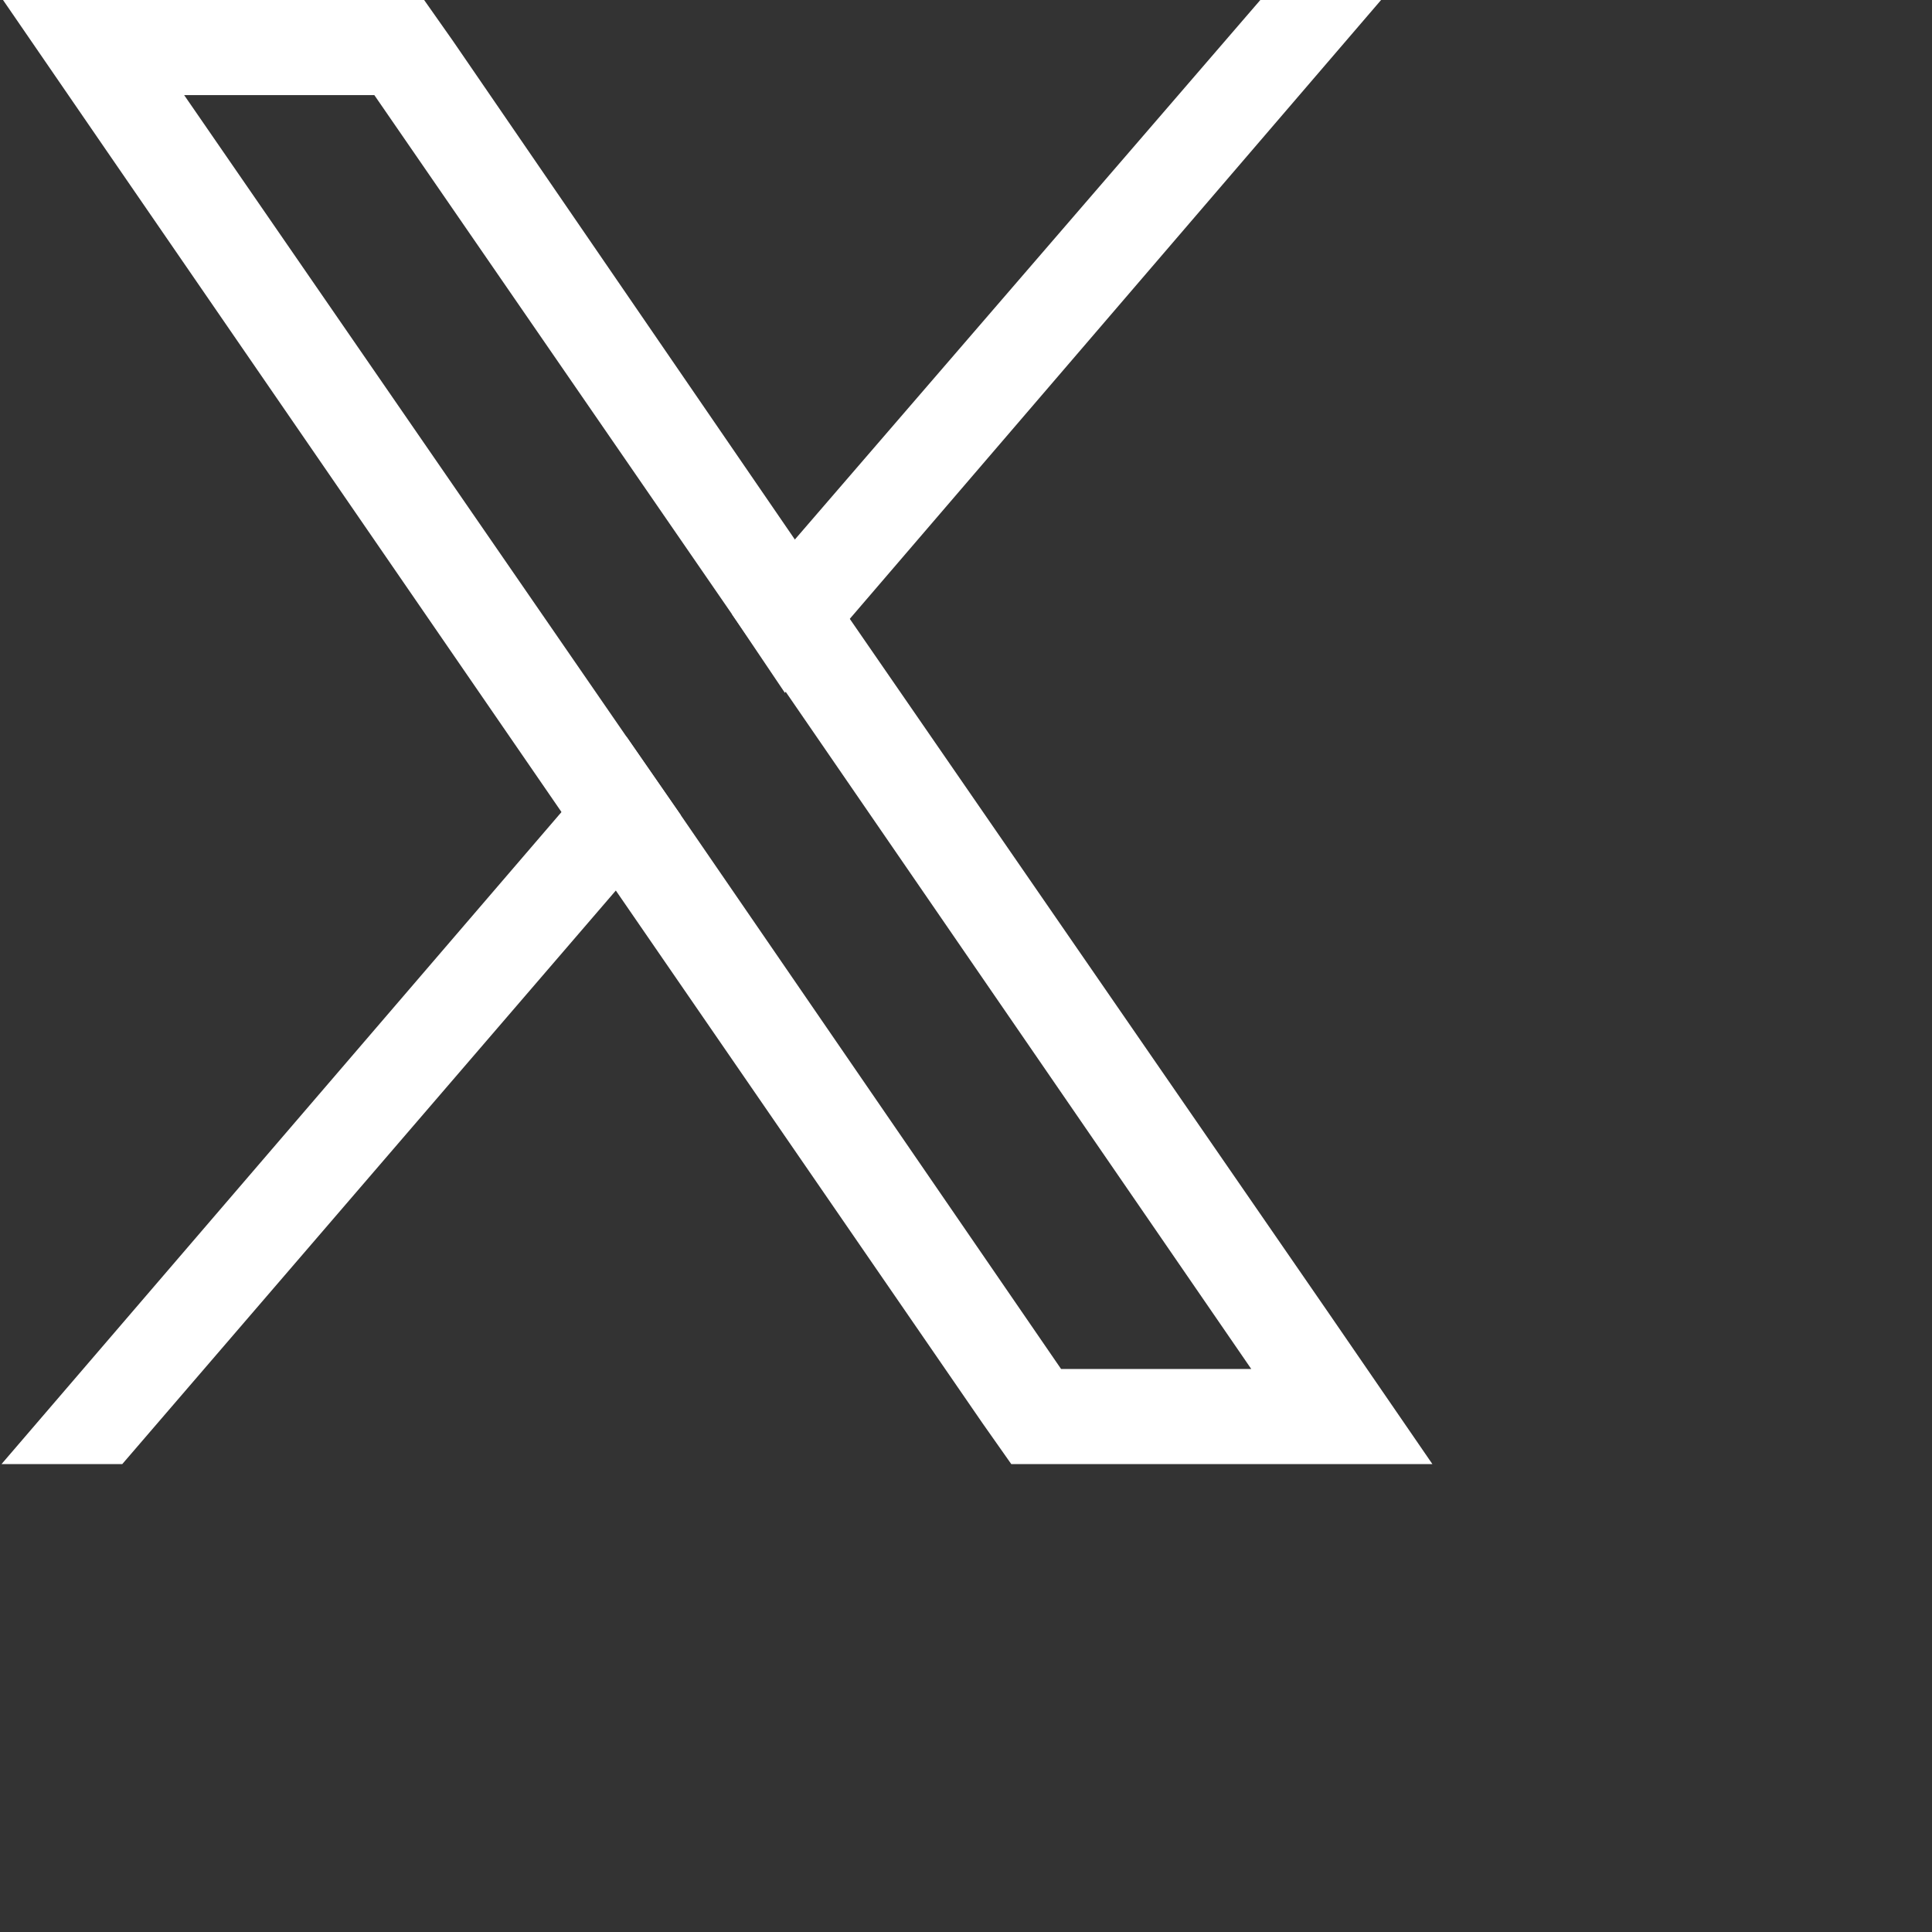 <?xml version="1.0" encoding="utf-8"?>
<!-- Generator: Adobe Illustrator 28.0.0, SVG Export Plug-In . SVG Version: 6.00 Build 0)  -->
<svg version="1.1" id="Layer_1" xmlns="http://www.w3.org/2000/svg" xmlns:xlink="http://www.w3.org/1999/xlink" x="0px" y="0px"
	 viewBox="0 0 128 128" style="enable-background:new 0 0 128 128;" xml:space="preserve">
<rect x="0" y="0" width="128" height="128" fill="#333333" stroke="none"/>
<style type="text/css">
	.st0{fill:#FFFFFF;}
</style>
<g id="UPT">
</g>
<g>
	<path class="st0" d="M88.1,87.1L56.3,41l-3.6-5.2L30,2.7L28.1,0H0.2L7,9.9l30.2,43.9l3.6,5.2l24.3,35.3L67,97h27.9L88.1,87.1z
		 M70.3,90.7L45.1,54l-3.6-5.2L12.2,6.3h12.6l23.7,34.4l3.6,5.2l30.8,44.8H70.3z"/>
	<polygon class="st0" points="41.5,48.8 45.1,54 40.8,59 8.1,97 0.1,97 37.2,53.8 	"/>
	<polygon class="st0" points="91.5,0 56.3,41 52,45.9 48.5,40.7 52.7,35.7 76.6,8 83.5,0 	"/>
</g>
</svg>
